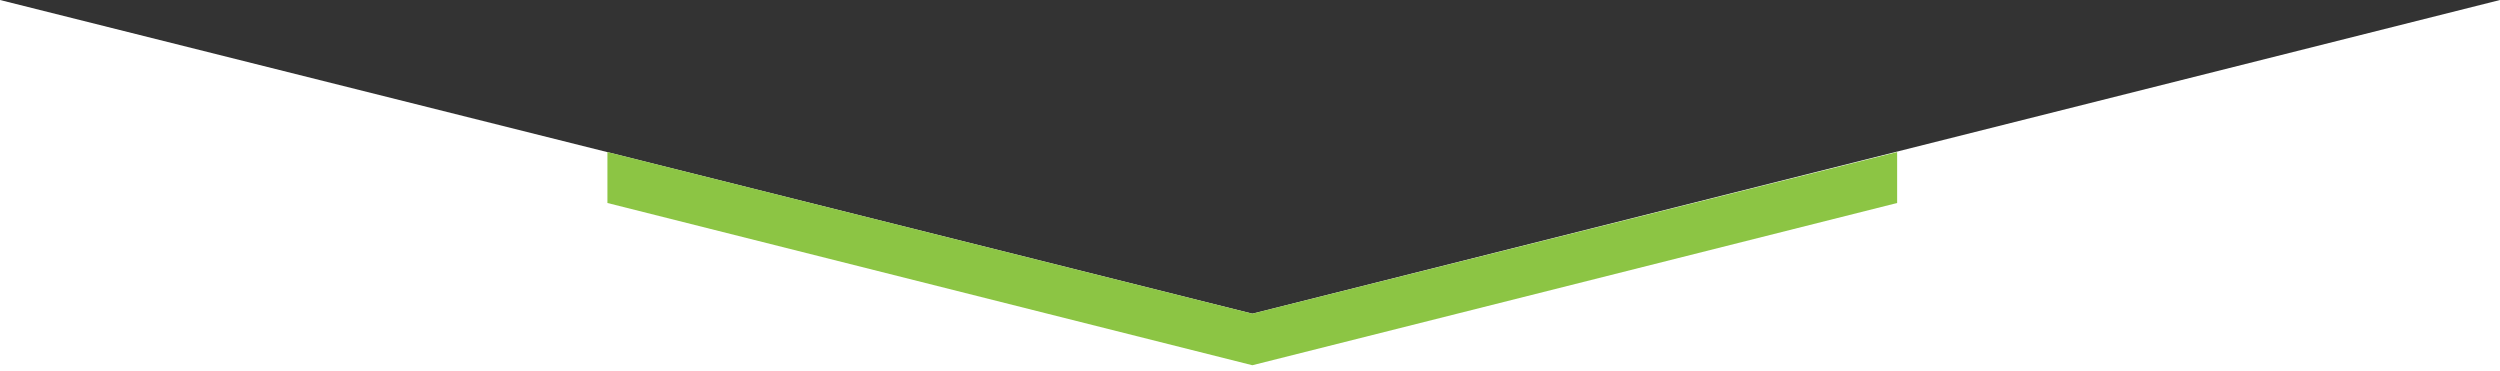 <svg xmlns="http://www.w3.org/2000/svg" xmlns:xlink="http://www.w3.org/1999/xlink" id="Layer_1" x="0px" y="0px" viewBox="0 0 1920 285" style="enable-background:new 0 0 1920 285;" xml:space="preserve"><rect x="0" y="0" width="1920" height="285" fill="#333333" stroke="none"/><style type="text/css">	.st0{fill:#FFFFFF;}	.st1{fill:#8CC544;}</style><polygon class="st0" points="1920,285 0,285 0,0 961.8,240.9 1920,0 "></polygon><polygon class="st1" points="961.8,280.5 1457,155.9 1457,116.8 961.8,240.9 466.5,116.8 466.5,155.9 961.8,280.5 961.8,280.5  961.8,280.5 "></polygon></svg>